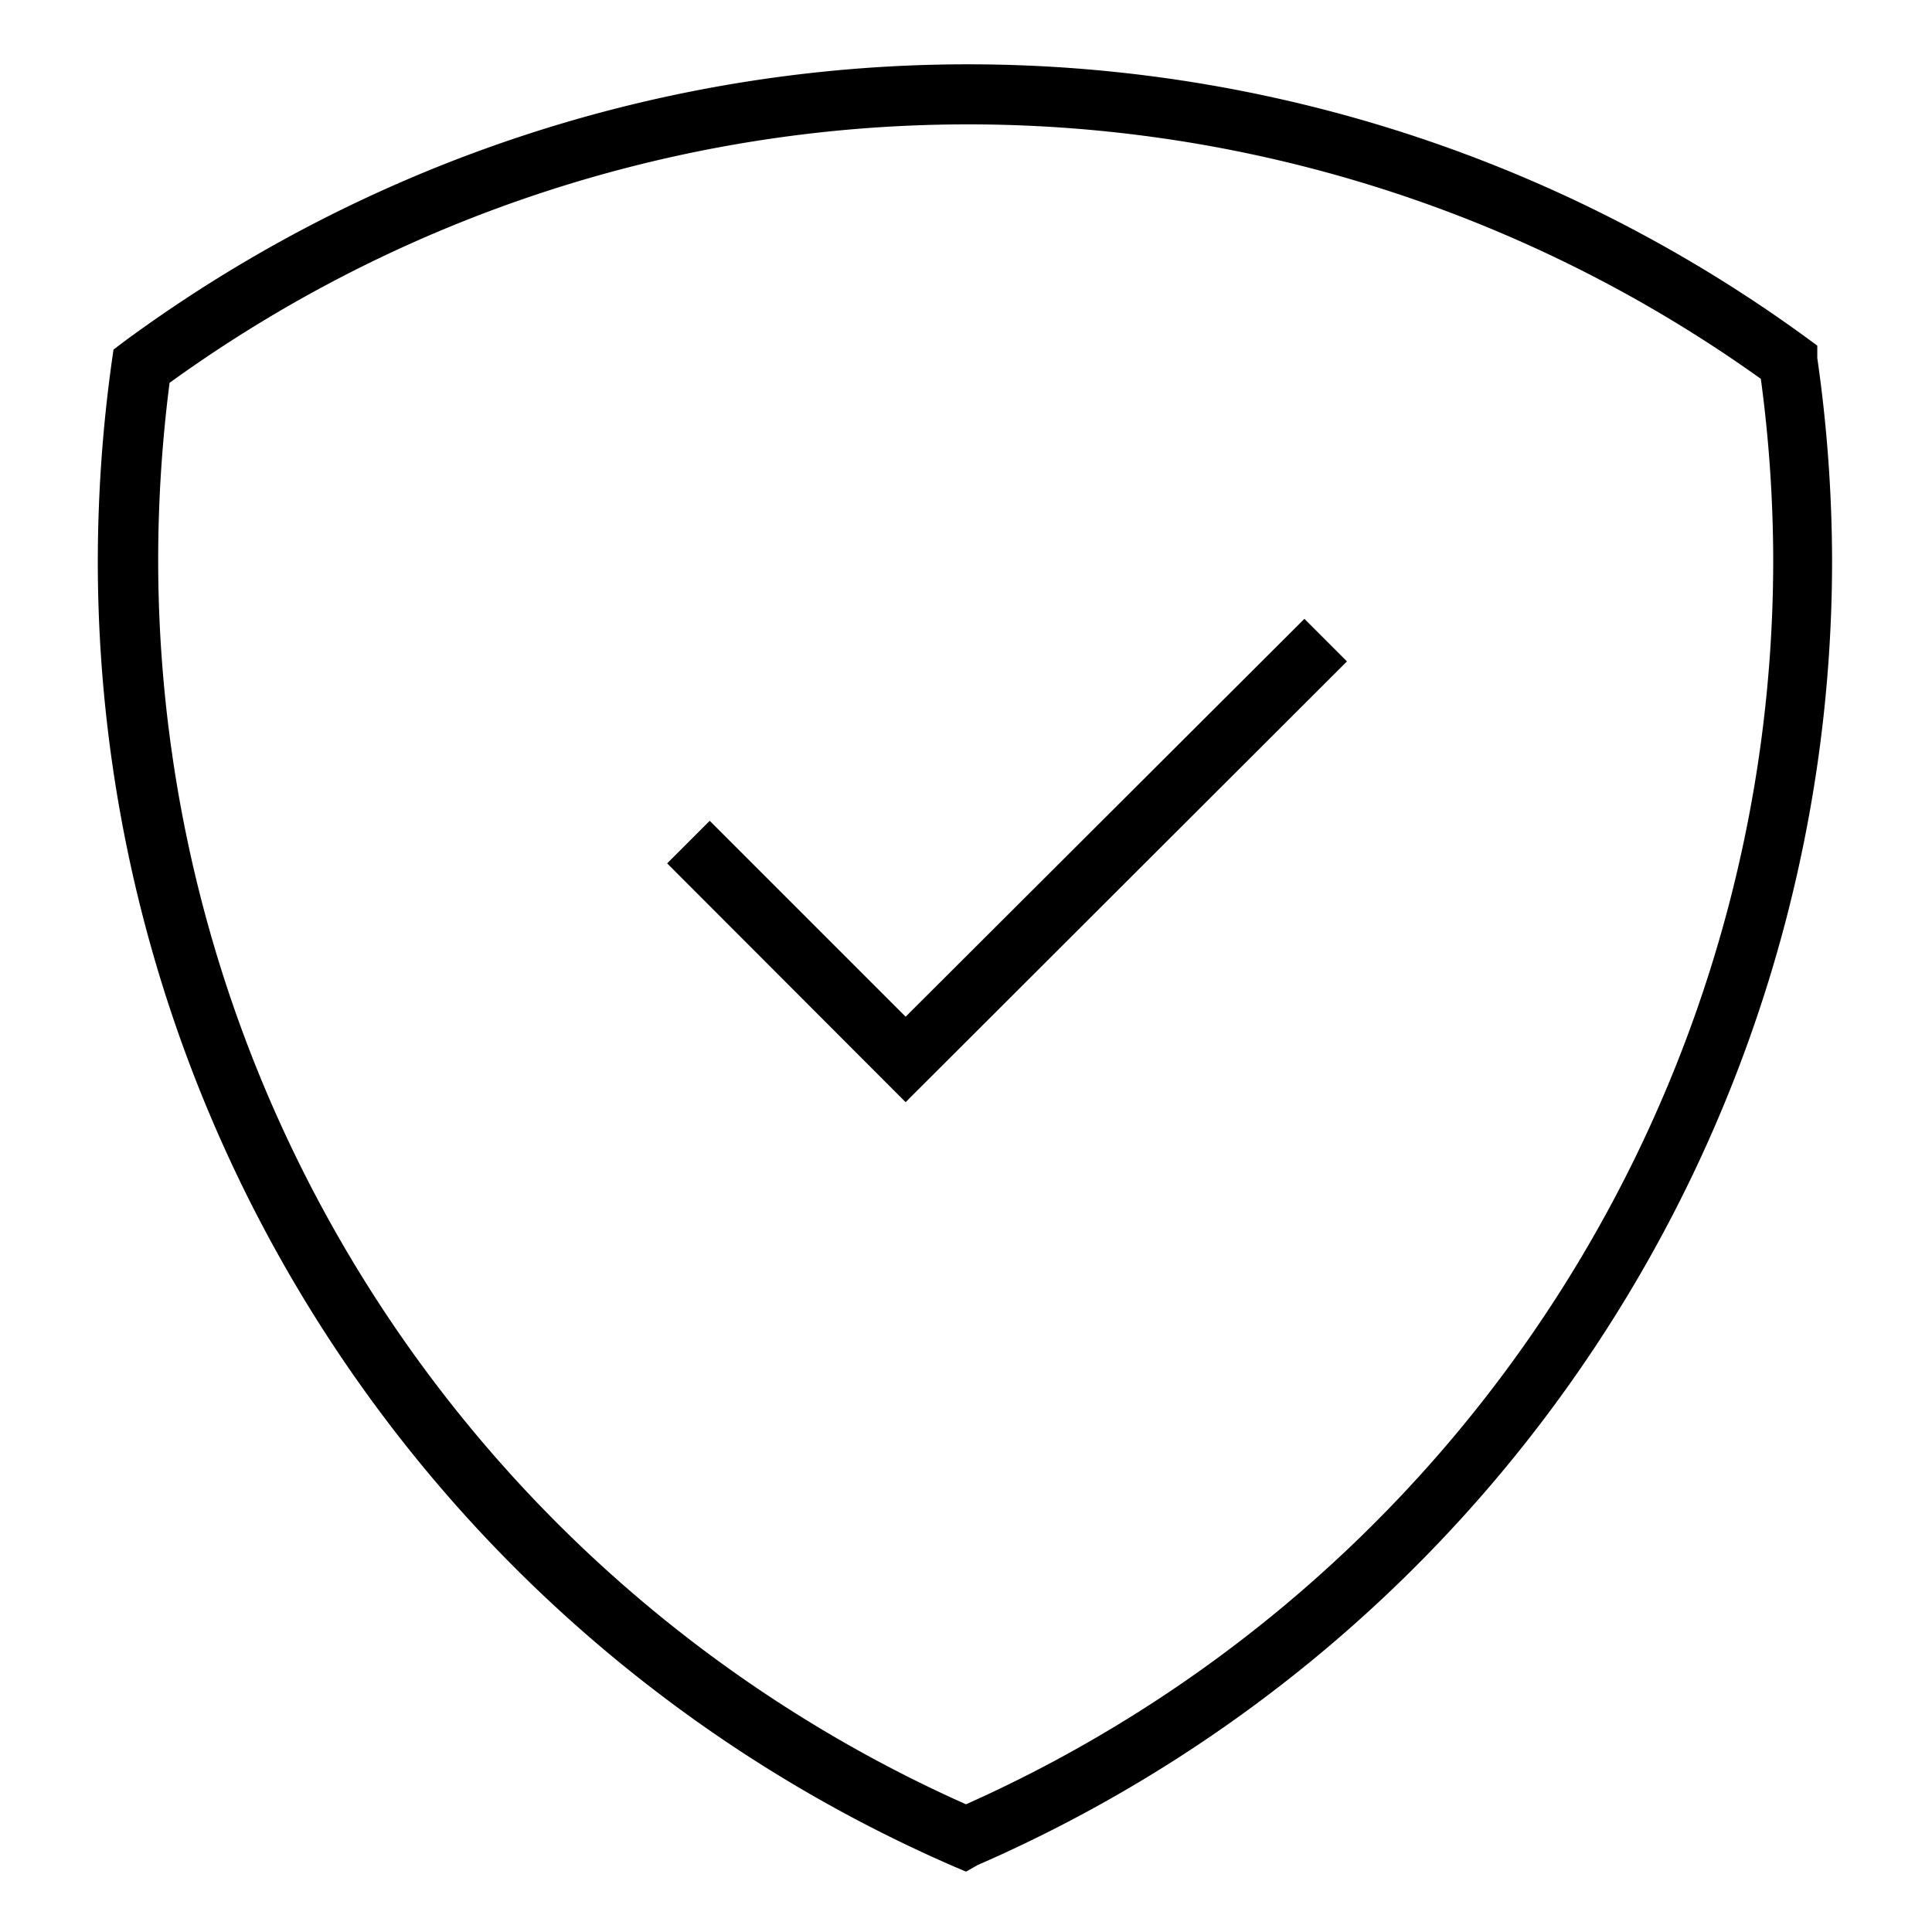 <svg xmlns="http://www.w3.org/2000/svg" viewBox="0 0 64 64"><path class="svg-base" d="M32 62l-.4-.17A47.14 47.14 0 013.24 18.55 48.18 48.18 0 013.7 12l.06-.42.33-.25a47.13 47.13 0 0155.77-.13l.34.25v.41a47.69 47.69 0 01.49 6.72 47.14 47.14 0 01-28.3 43.2zM5.62 12.66a46.23 46.23 0 00-.38 5.89A45.14 45.14 0 0032 59.77a45.14 45.14 0 0026.74-41.22 45.33 45.33 0 00-.41-6 45.13 45.13 0 00-52.71.13zM30 36.51l-7.9-7.91 1.41-1.41L30 33.68 43.21 20.5l1.41 1.41z"/></svg>